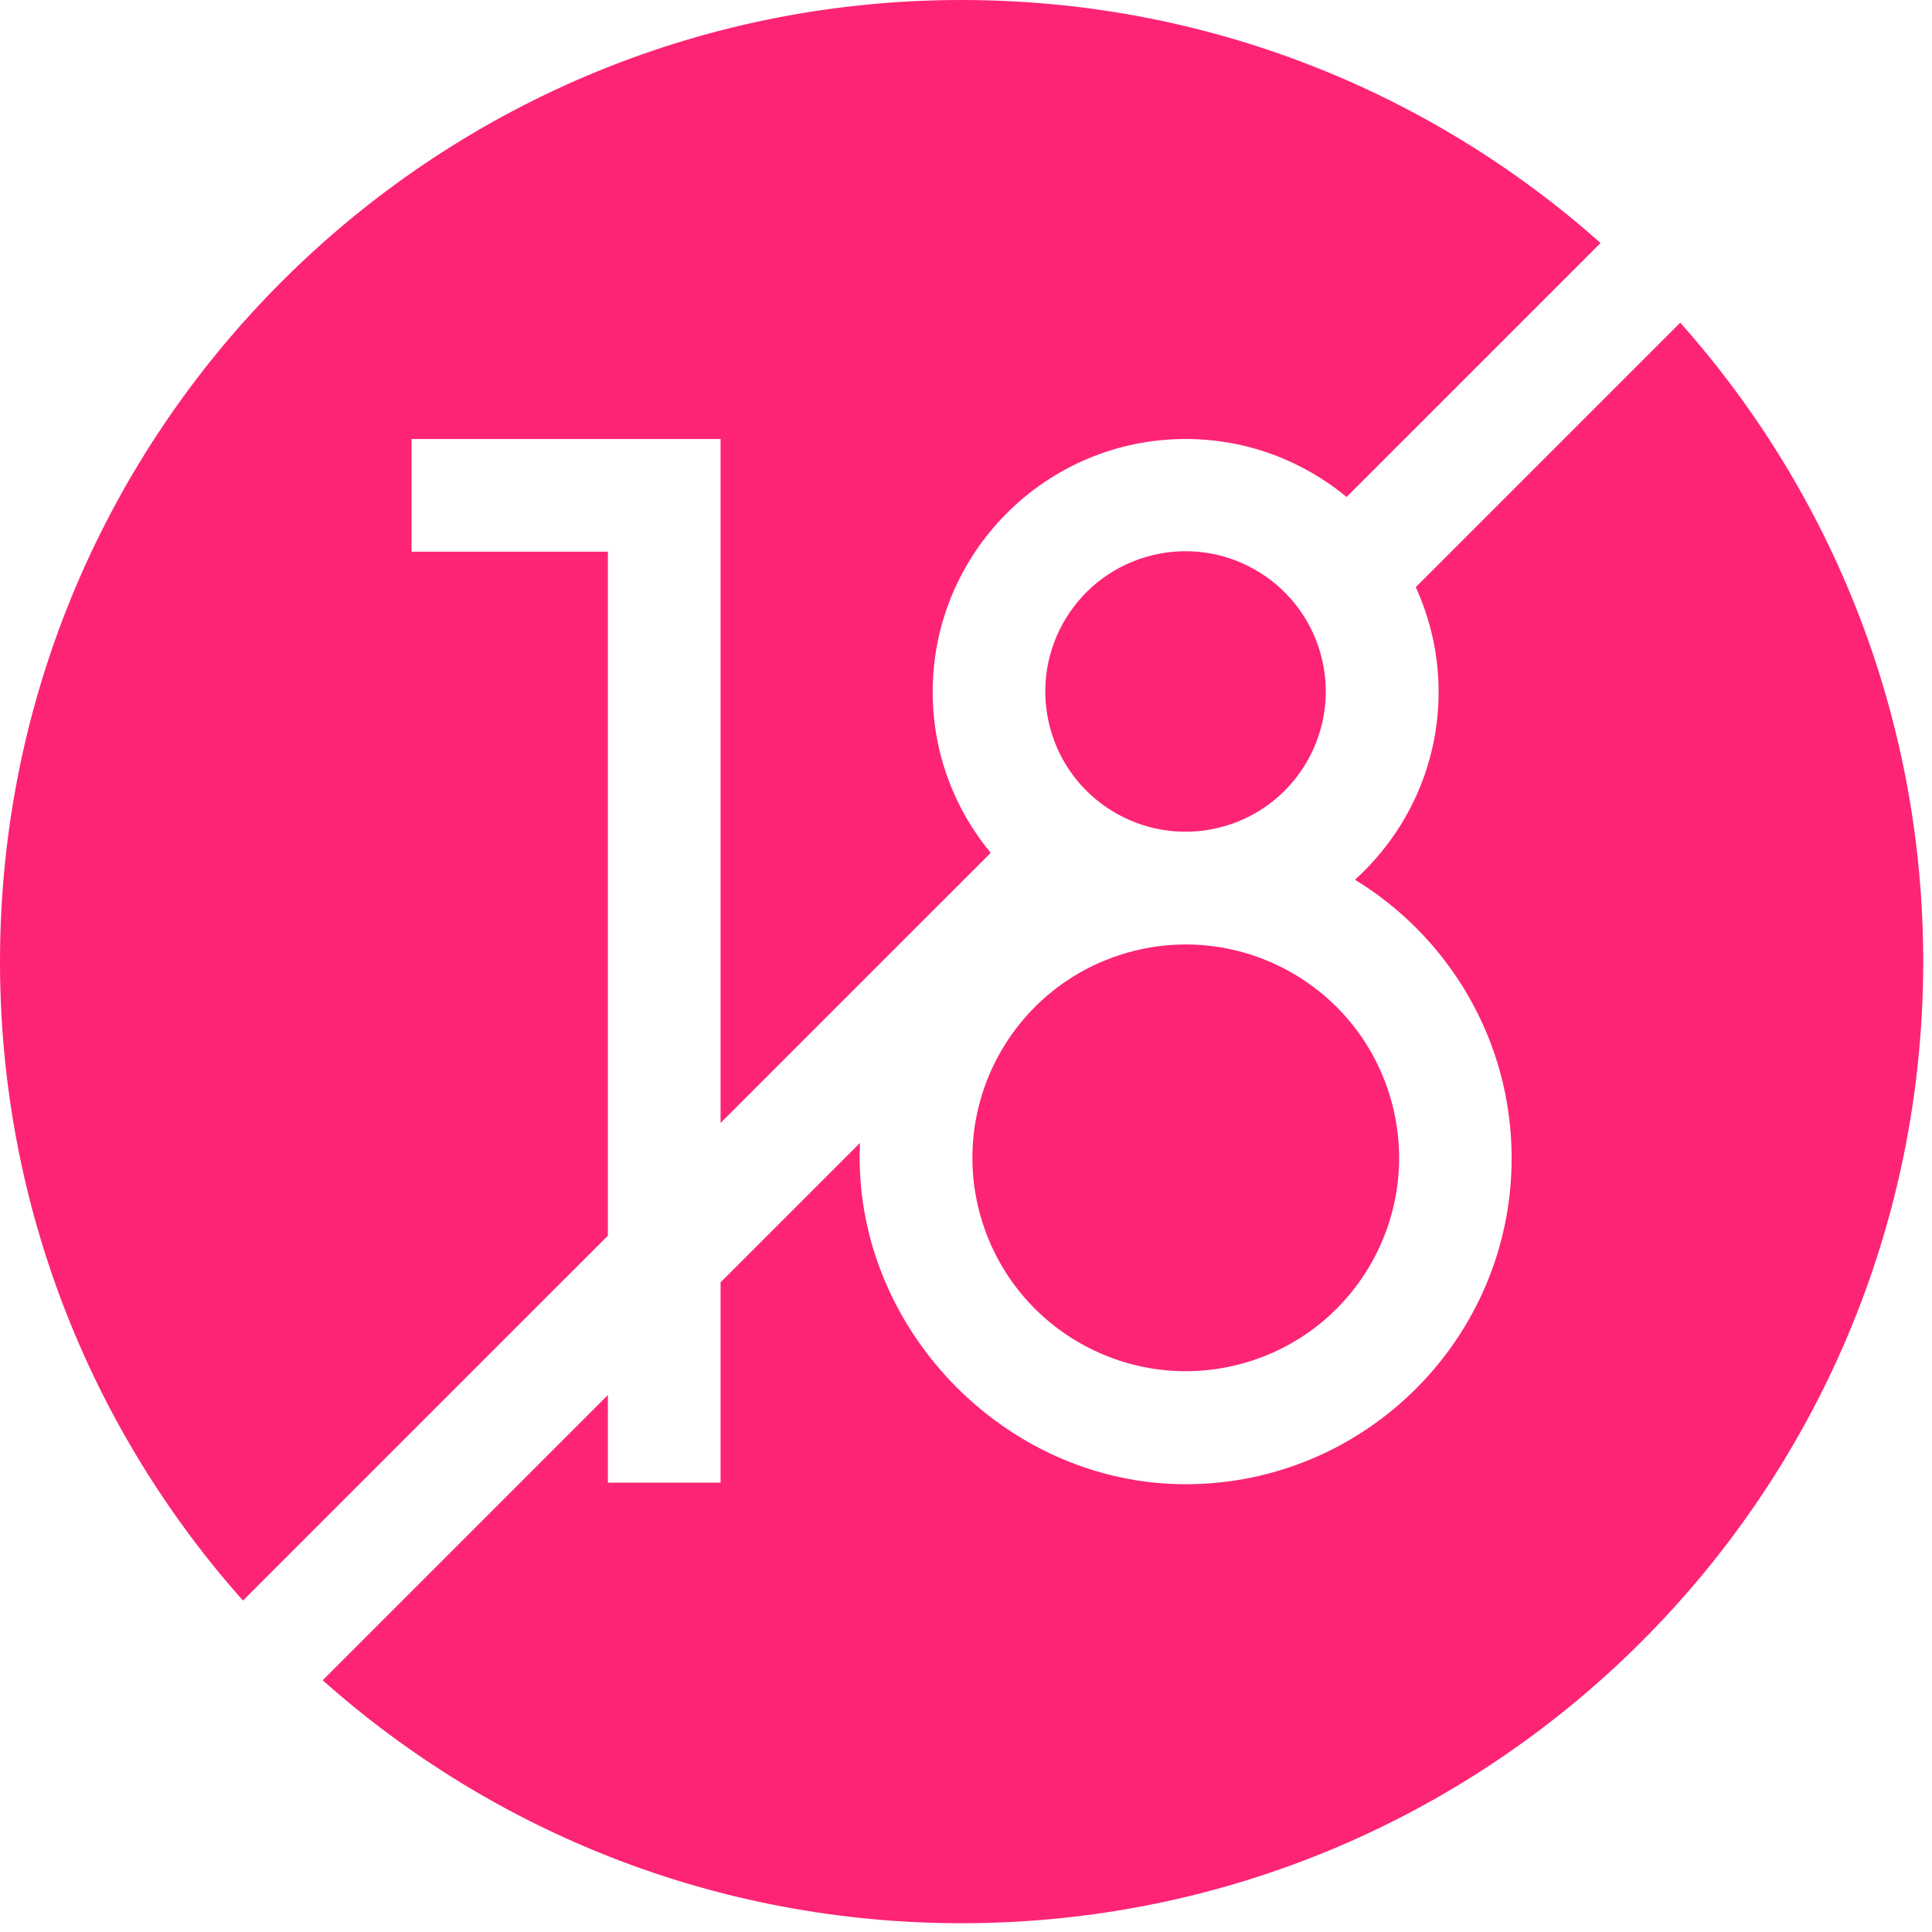 <svg xmlns="http://www.w3.org/2000/svg" width="125" height="125" viewBox="0 0 125 125" fill="none"><path d="M39.33 35.694H26.629V28.403H46.621V72.654L64.097 55.18C61.754 52.349 60.345 48.72 60.345 44.769C60.345 35.745 67.686 28.403 76.71 28.403C80.662 28.403 84.29 29.813 87.124 32.153L103.555 15.722C92.566 5.942 78.083 0 62.216 0C27.856 0 0 27.856 0 62.216C0 78.083 5.942 92.566 15.719 103.555L39.33 79.947V35.694Z" fill="#FD2475"></path><path d="M108.711 20.876L91.599 37.988C92.544 40.056 93.077 42.35 93.077 44.769C93.077 49.583 90.984 53.919 87.664 56.918C93.74 60.624 97.803 67.315 97.803 74.936C97.803 86.567 88.34 96.029 76.711 96.029C64.917 96.029 55.093 85.727 55.642 73.945L46.621 82.966V95.927H39.33V90.257L20.877 108.712C31.867 118.49 46.349 124.432 62.217 124.432C96.576 124.432 124.432 96.576 124.432 62.216C124.432 46.348 118.49 31.866 108.711 20.876Z" fill="#FD2475"></path><path d="M78.79 53.568C83.667 52.416 86.686 47.528 85.533 42.651C84.38 37.775 79.492 34.756 74.616 35.909C69.739 37.062 66.721 41.949 67.873 46.826C69.026 51.702 73.914 54.721 78.79 53.568Z" fill="#FD2475"></path><path d="M80.721 88.121C88.016 85.91 92.137 78.205 89.927 70.91C87.716 63.615 80.011 59.494 72.716 61.704C65.421 63.915 61.3 71.62 63.51 78.915C65.721 86.21 73.426 90.331 80.721 88.121Z" fill="#FD2475"></path></svg>